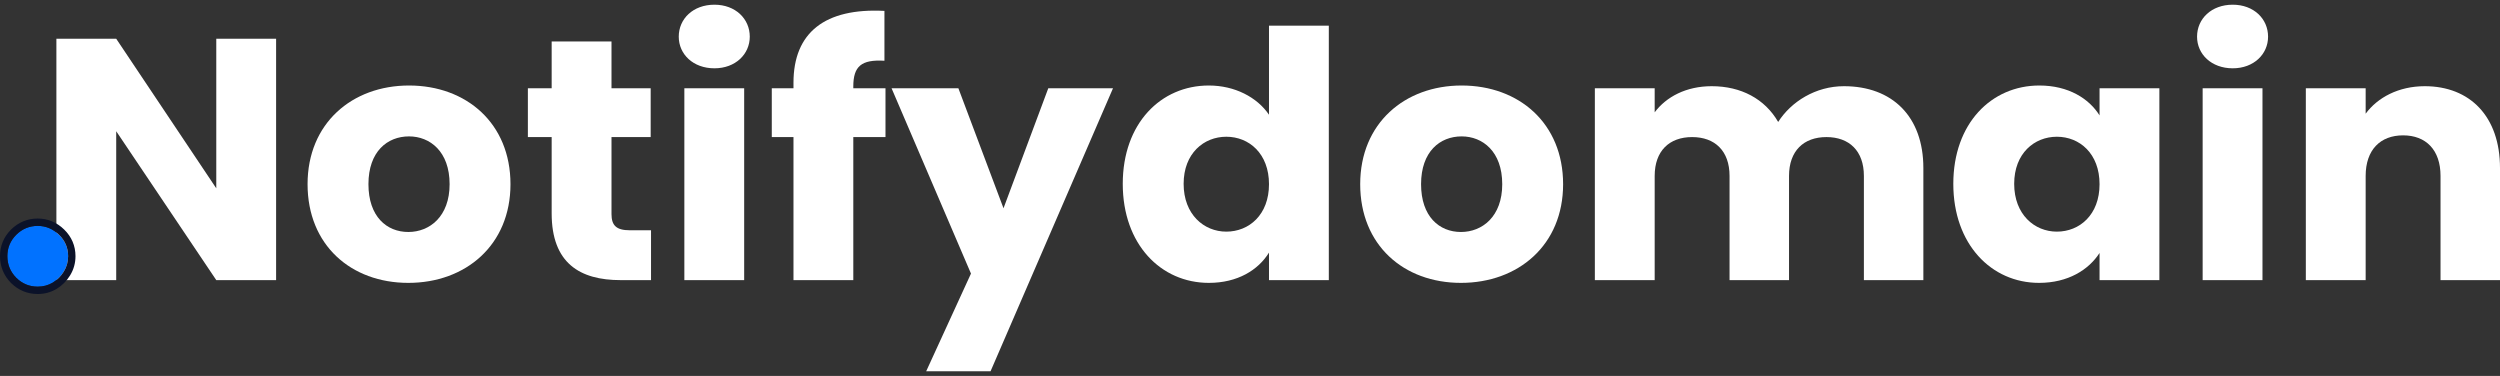 <svg width="266" height="40" viewBox="0 0 266 40" fill="none" xmlns="http://www.w3.org/2000/svg">
<rect x="0" y="0" width="266" height="40" fill="#333333" stroke="none"/>
<path d="M23.012 4.122V20.037L12.365 4.122H6V29.805H12.365V13.963L23.012 29.805H29.377V4.122H23.012Z" fill="white"/>
<path d="M54.315 19.598C54.315 13.122 49.625 9.098 43.52 9.098C37.453 9.098 32.725 13.122 32.725 19.598C32.725 26.073 37.341 30.098 43.446 30.098C49.551 30.098 54.315 26.073 54.315 19.598ZM39.202 19.598C39.202 16.122 41.212 14.512 43.52 14.512C45.754 14.512 47.838 16.122 47.838 19.598C47.838 23.037 45.717 24.683 43.446 24.683C41.138 24.683 39.202 23.037 39.202 19.598Z" fill="white"/>
<path d="M58.697 22.707C58.697 28.012 61.712 29.805 66.031 29.805H69.269V24.5H66.998C65.584 24.5 65.063 23.988 65.063 22.78V14.585H69.232V9.39H65.063V4.415H58.697V9.39H56.166V14.585H58.697V22.707Z" fill="white"/>
<path d="M72.815 29.805H79.18V9.39H72.815V29.805ZM76.016 7.268C78.249 7.268 79.776 5.768 79.776 3.902C79.776 2 78.249 0.5 76.016 0.5C73.745 0.5 72.219 2 72.219 3.902C72.219 5.768 73.745 7.268 76.016 7.268Z" fill="white"/>
<path d="M84.426 29.805H90.791V14.585H94.216V9.39H90.791V9.207C90.791 7.049 91.647 6.317 94.104 6.463V1.159C87.776 0.829 84.426 3.463 84.426 8.805V9.39H82.118V14.585H84.426V29.805Z" fill="white"/>
<path d="M106.773 22.159L101.971 9.39H94.862L103.312 29.11L98.547 39.5H105.396L118.425 9.39H111.538L106.773 22.159Z" fill="white"/>
<path d="M119.461 19.561C119.461 26 123.518 30.098 128.618 30.098C131.67 30.098 133.867 28.744 135.021 26.878V29.805H141.386V2.732H135.021V12.207C133.755 10.341 131.373 9.098 128.618 9.098C123.518 9.098 119.461 13.122 119.461 19.561ZM135.021 19.598C135.021 22.854 132.899 24.646 130.479 24.646C128.097 24.646 125.938 22.817 125.938 19.561C125.938 16.305 128.097 14.549 130.479 14.549C132.899 14.549 135.021 16.341 135.021 19.598Z" fill="white"/>
<path d="M166.315 19.598C166.315 13.122 161.625 9.098 155.52 9.098C149.453 9.098 144.725 13.122 144.725 19.598C144.725 26.073 149.341 30.098 155.446 30.098C161.551 30.098 166.315 26.073 166.315 19.598ZM151.202 19.598C151.202 16.122 153.212 14.512 155.52 14.512C157.754 14.512 159.838 16.122 159.838 19.598C159.838 23.037 157.717 24.683 155.446 24.683C153.138 24.683 151.202 23.037 151.202 19.598Z" fill="white"/>
<path d="M198.318 29.805H204.646V17.878C204.646 12.39 201.333 9.171 196.196 9.171C193.181 9.171 190.575 10.817 189.198 12.976C187.783 10.524 185.252 9.171 182.125 9.171C179.408 9.171 177.286 10.305 176.058 11.951V9.39H169.692V29.805H176.058V18.72C176.058 16.049 177.621 14.585 180.041 14.585C182.46 14.585 184.024 16.049 184.024 18.72V29.805H190.352V18.72C190.352 16.049 191.915 14.585 194.335 14.585C196.754 14.585 198.318 16.049 198.318 18.72V29.805Z" fill="white"/>
<path d="M207.832 19.561C207.832 26 211.89 30.098 216.952 30.098C220.042 30.098 222.238 28.707 223.392 26.915V29.805H229.757V9.39H223.392V12.28C222.275 10.488 220.079 9.098 216.989 9.098C211.89 9.098 207.832 13.122 207.832 19.561ZM223.392 19.598C223.392 22.854 221.27 24.646 218.85 24.646C216.468 24.646 214.309 22.817 214.309 19.561C214.309 16.305 216.468 14.549 218.85 14.549C221.27 14.549 223.392 16.341 223.392 19.598Z" fill="white"/>
<path d="M234.362 29.805H240.728V9.39H234.362V29.805ZM237.564 7.268C239.797 7.268 241.323 5.768 241.323 3.902C241.323 2 239.797 0.5 237.564 0.5C235.293 0.5 233.767 2 233.767 3.902C233.767 5.768 235.293 7.268 237.564 7.268Z" fill="white"/>
<path d="M259.672 29.805H266V17.878C266 12.39 262.799 9.171 257.997 9.171C255.205 9.171 252.971 10.378 251.706 12.098V9.39H245.341V29.805H251.706V18.72C251.706 15.939 253.269 14.402 255.689 14.402C258.108 14.402 259.672 15.939 259.672 18.72V29.805Z" fill="white"/>
<path d="M4.015 30.5C3.127 30.5 2.363 30.184 1.726 29.553C1.097 28.913 0.783 28.146 0.783 27.254C0.783 26.37 1.097 25.613 1.726 24.982C2.363 24.351 3.127 24.035 4.015 24.035C4.877 24.035 5.632 24.351 6.278 24.982C6.925 25.613 7.248 26.37 7.248 27.254C7.248 27.849 7.095 28.394 6.79 28.89C6.494 29.377 6.103 29.769 5.618 30.067C5.133 30.355 4.599 30.5 4.015 30.5Z" fill="#0172FF"/>
<path fill-rule="evenodd" clip-rule="evenodd" d="M1.171 30.106L1.167 30.102C0.396 29.316 0 28.353 0 27.254C0 26.161 0.398 25.206 1.171 24.429L1.173 24.427L1.175 24.425C1.958 23.65 2.918 23.252 4.016 23.252C5.093 23.252 6.041 23.655 6.826 24.421C7.619 25.196 8.032 26.154 8.032 27.254C8.032 27.99 7.841 28.677 7.459 29.299C7.098 29.891 6.619 30.372 6.028 30.735L6.024 30.737L6.019 30.74C5.409 31.103 4.735 31.283 4.016 31.283C2.918 31.283 1.958 30.885 1.175 30.11L1.171 30.106ZM6.79 28.89C7.095 28.394 7.248 27.849 7.248 27.254C7.248 26.37 6.925 25.613 6.278 24.982C5.632 24.351 4.878 24.035 4.016 24.035C3.127 24.035 2.364 24.351 1.726 24.982C1.098 25.613 0.784 26.37 0.784 27.254C0.784 28.146 1.098 28.913 1.726 29.553C2.364 30.184 3.127 30.5 4.016 30.5C4.599 30.5 5.134 30.355 5.619 30.067C6.103 29.769 6.494 29.377 6.79 28.89Z" fill="#0B1229"/>
</svg>
